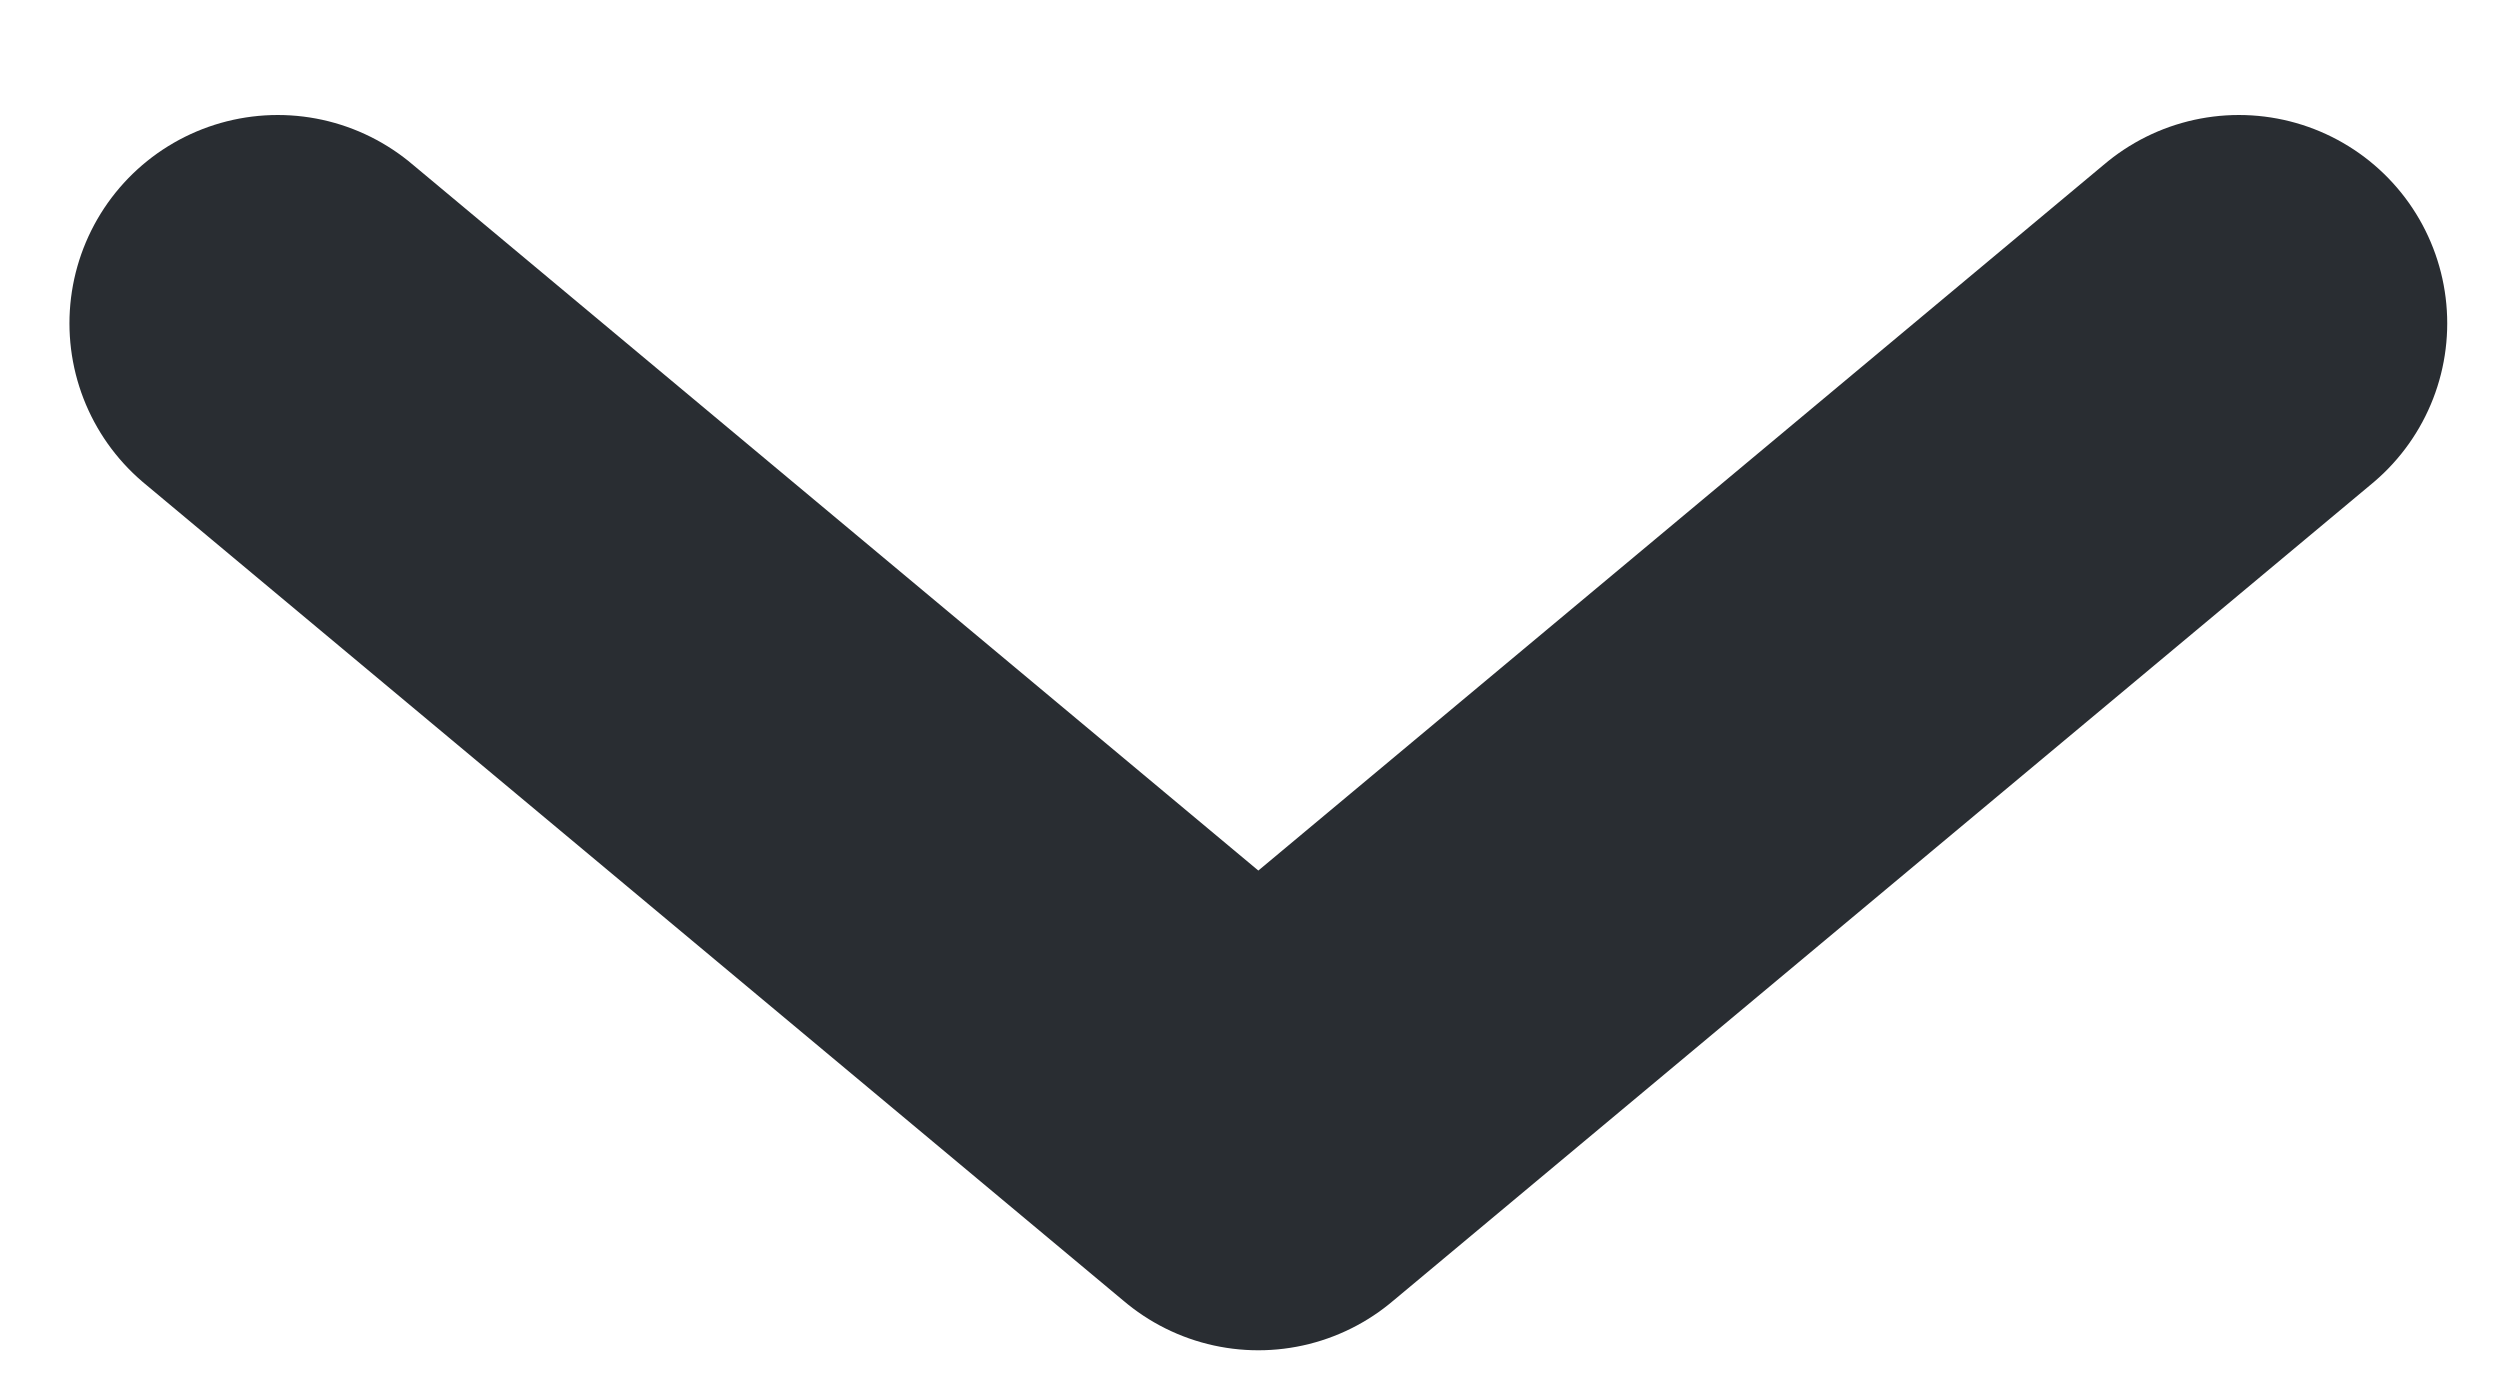 <svg width="9" height="5" viewBox="0 0 9 5" fill="none" xmlns="http://www.w3.org/2000/svg">
<path d="M1 1.164L4.53 4.111L8.06 1.164" stroke="#292D32" stroke-width="1.5" stroke-linecap="round" stroke-linejoin="round"/>
</svg>
